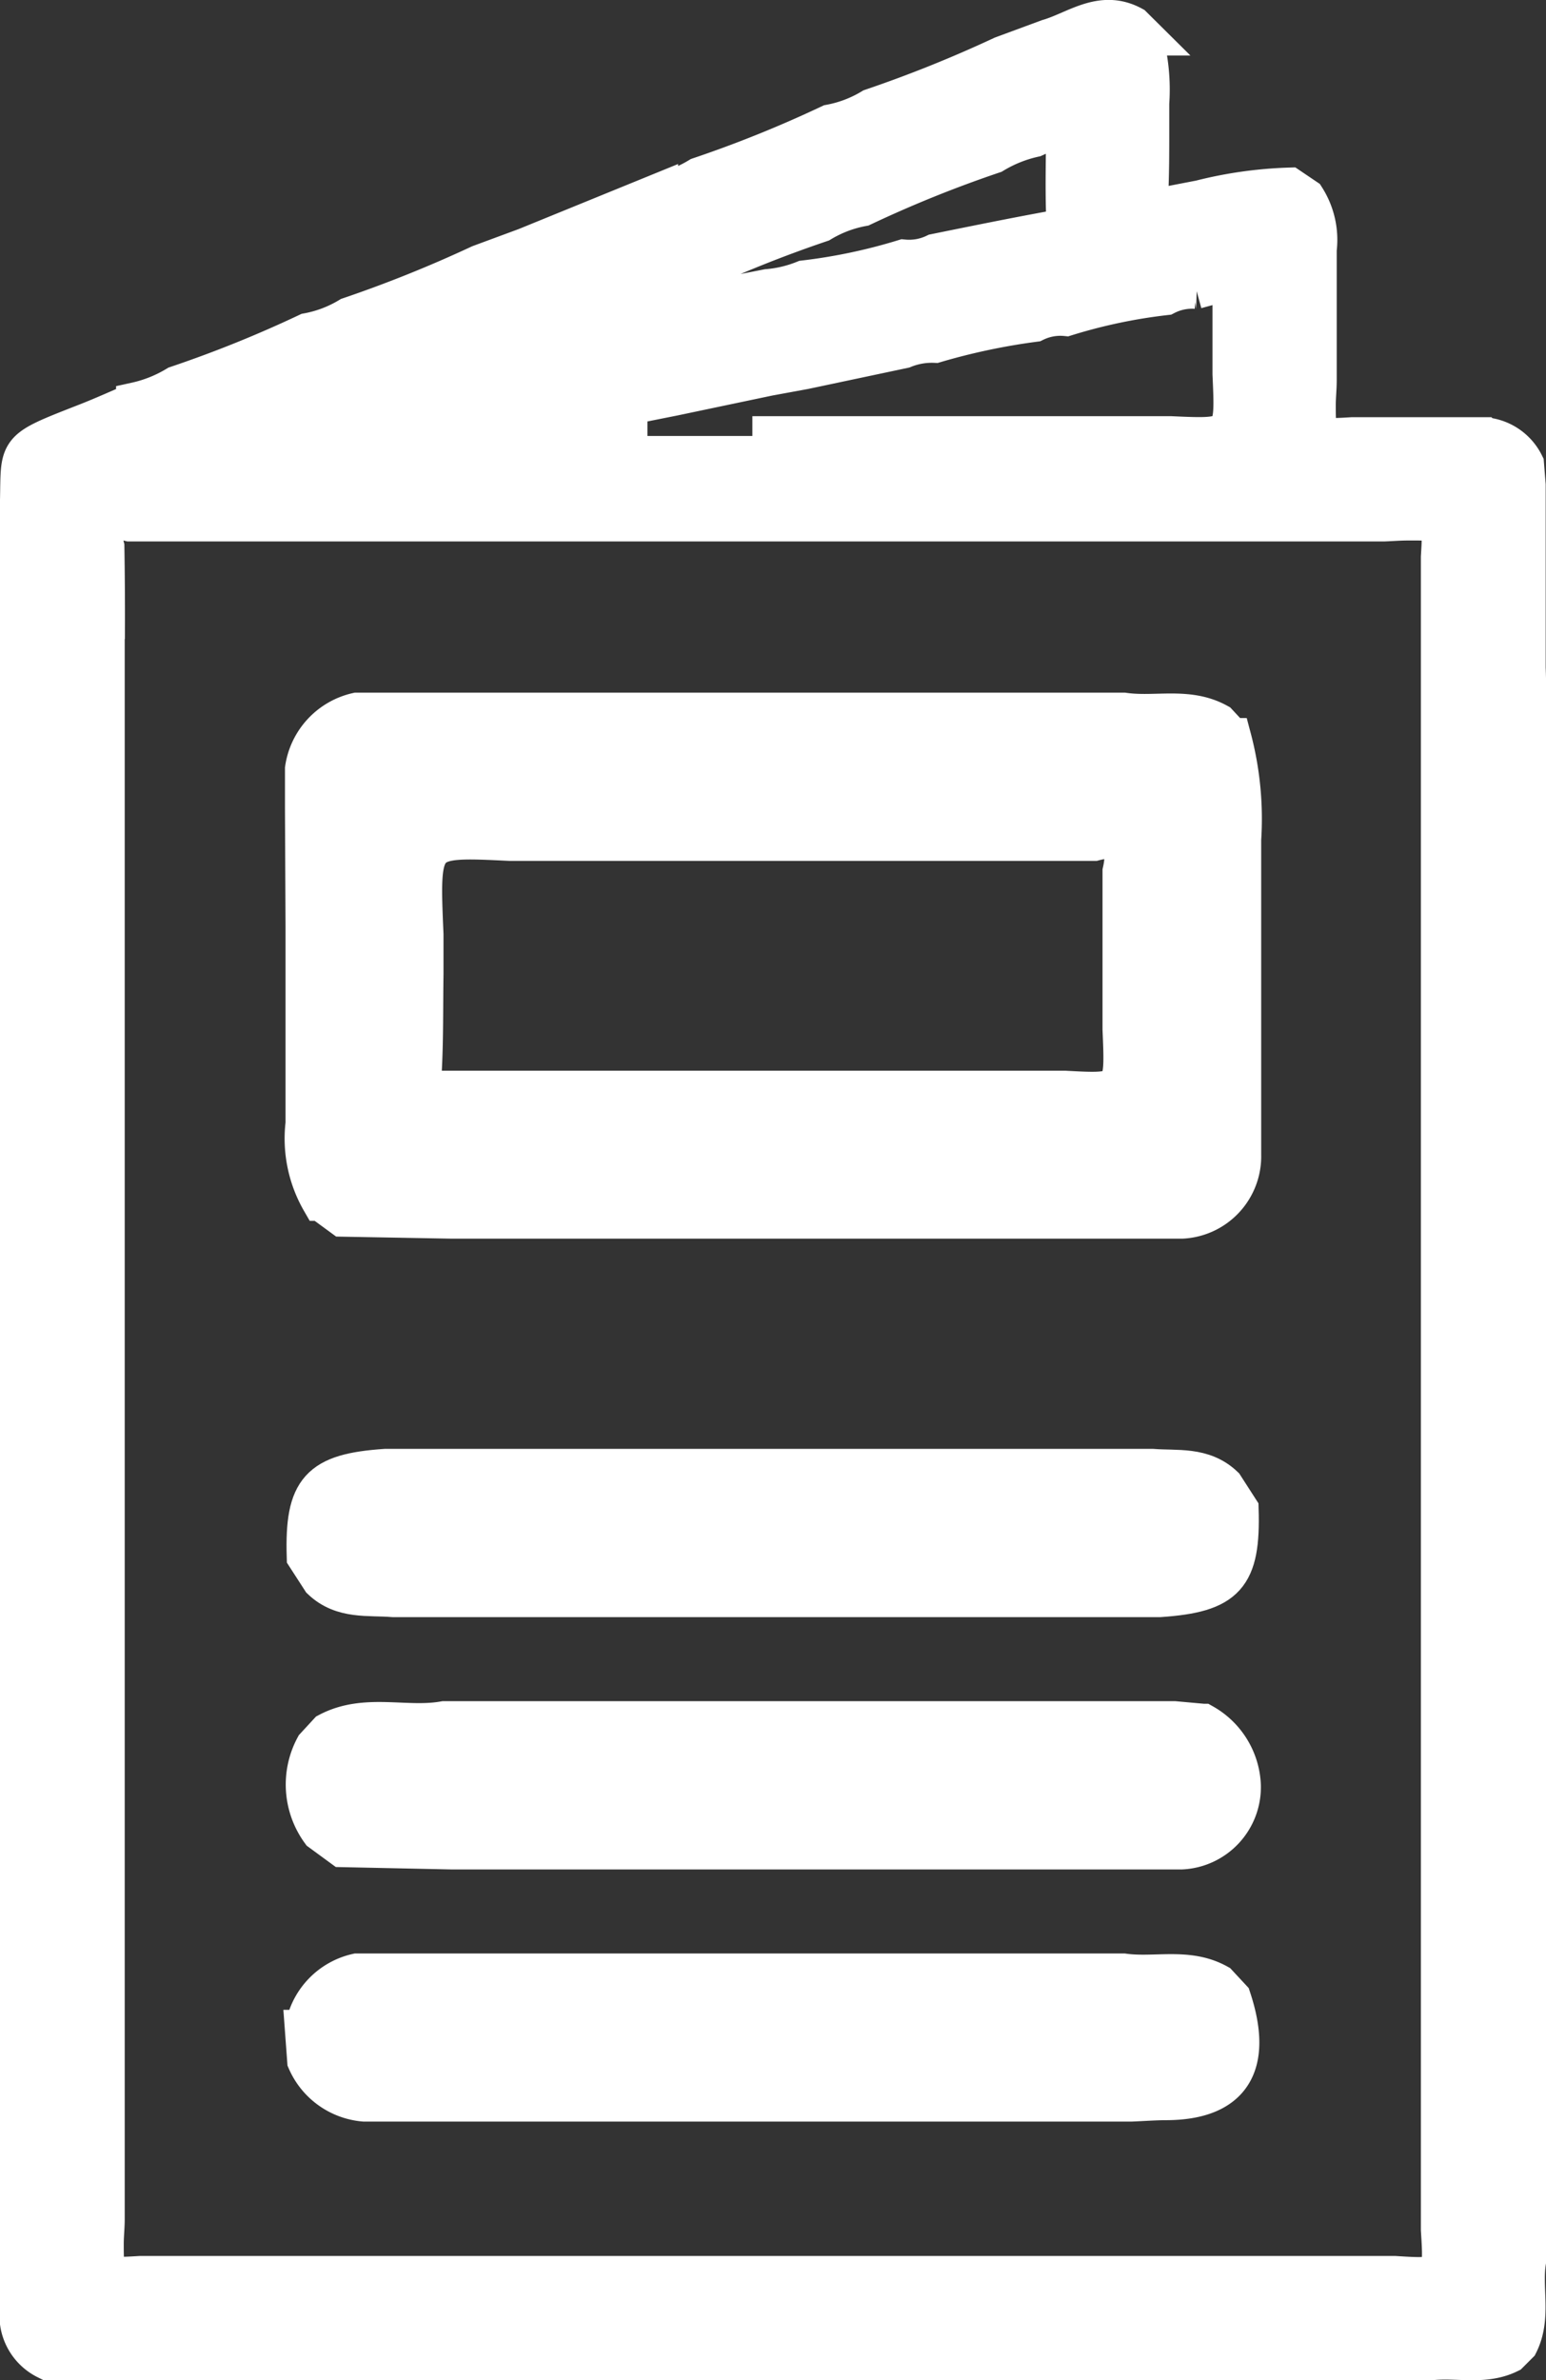 <svg xmlns="http://www.w3.org/2000/svg" width="19.525" height="30.054" viewBox="0 0 19.525 30.054"><rect x="0" y="0" width="19.525" height="30.054" fill="#333333" stroke="none"/><defs><style>.a{fill:#fff;stroke:#fff;stroke-width:0.5px;}</style></defs><g transform="translate(-209.523 -350.897)"><g transform="translate(209.773 351.134)"><path class="a" d="M228.8,359.645l0,.988,0,.332q0,.494,0,.988,0,.166,0,.332,0,.494,0,.988,0,.166,0,.332,0,.494,0,.988,0,.166,0,.332,0,.494,0,.988,0,.166,0,.332,0,.494,0,.988,0,.166,0,.332,0,.494,0,.988,0,.166,0,.332,0,.494,0,.988,0,.166,0,.332,0,.494,0,.988,0,.166,0,.332,0,.494,0,.988,0,.166,0,.332,0,.494,0,.988,0,.166,0,.332,0,.494,0,.988,0,.166,0,.332,0,.494,0,.988,0,.166,0,.332,0,.494,0,.988,0,.166,0,.332,0,.494,0,.988,0,.166,0,.332c-.058.347.069.712-.1,1.049l-.119.119c-.337.166-.7.039-1.049.1l-.332,0-.988,0-.332,0-.988,0-.332,0-.988,0-.332,0-.988,0-.332,0-.988,0-.332,0-.988,0-.332,0-.988,0-.332,0-.988,0-.332,0-.988,0-.332,0-.988,0-.332,0-.988,0-.332,0-.988,0-.332,0-.988,0-.261-.021a.62.62,0,0,1-.344-.518q0-.166,0-.332,0-.494,0-.988,0-.166,0-.332,0-.494,0-.988l0-.332q0-.494,0-.988,0-.166,0-.332,0-.494,0-.988,0-.166,0-.332,0-.494,0-.988l0-.332q0-.494,0-.988,0-.166,0-.332,0-.494,0-.988,0-.166,0-.332,0-.494,0-.988,0-.166,0-.332,0-.494,0-.988l0-.332q0-.494,0-.988,0-.166,0-.332l0-.988q0-.166,0-.332,0-.494,0-.988l0-.332q0-.494,0-.988,0-.166,0-.332l0-.988q0-.166,0-.332,0-.494,0-.988l0-.332q0-.494,0-.988,0-.166,0-.332,0-.494,0-.988,0-.166,0-.332c.038-.86-.121-.784.849-1.164.21-.082.416-.176.623-.264a1.7,1.7,0,0,0,.517-.207,15.3,15.3,0,0,0,1.653-.667,1.567,1.567,0,0,0,.526-.2,16.291,16.291,0,0,0,1.649-.663l.579-.214,1.674-.683a1.7,1.7,0,0,0,.517-.207,15.325,15.325,0,0,0,1.653-.667,1.57,1.57,0,0,0,.526-.2,16.284,16.284,0,0,0,1.649-.663l.579-.214c.348-.1.669-.379,1.066-.163l.123.122a2.449,2.449,0,0,1,.09.852q0,.166,0,.332c0,.284,0,.568-.014.851-.008.175.076.174.2.127l.456-.088a5.21,5.21,0,0,1,1.127-.159l.2.135a.984.984,0,0,1,.146.649l0,.332q0,.494,0,.988,0,.166,0,.332c0,.1-.011.2-.012.3,0,.444,0,.444.46.416l.332,0,.988,0,.332,0a.62.62,0,0,1,.518.344l.021.261,0,.988q0,.166,0,.332,0,.494,0,.988Q228.8,359.479,228.8,359.645Zm-9.775-3.243.988,0,.332,0,.988,0,.332,0,.988,0,.332,0,.988,0,.332,0c.818.037.818.037.781-.781q0-.166,0-.332v-.867l-.457.125a.737.737,0,0,0-.388.08,6.849,6.849,0,0,0-1.254.264.739.739,0,0,0-.4.073,8.229,8.229,0,0,0-1.253.265.949.949,0,0,0-.4.069l-1.252.265-.452.083-1.2.252-2.338.466.008.038h2m.527-2.031-1.775.673a.215.215,0,0,0,.177.047c.467-.1.933-.209,1.4-.314l1.188-.232a1.586,1.586,0,0,0,.463-.11,7.11,7.11,0,0,0,1.254-.264.754.754,0,0,0,.4-.072c.492-.1.984-.2,1.476-.29.125-.024.179-.073.174-.214-.012-.369,0-.739,0-1.146l-.4.182a1.71,1.71,0,0,0-.517.207,15.4,15.4,0,0,0-1.653.667,1.566,1.566,0,0,0-.526.2A16.039,16.039,0,0,0,218.23,354.371Zm-7.379,4.415q0,.166,0,.332,0,.494,0,.988,0,.166,0,.332,0,.494,0,.988,0,.166,0,.332,0,.494,0,.988,0,.166,0,.332,0,.494,0,.988,0,.166,0,.332,0,.494,0,.988,0,.166,0,.332,0,.494,0,.988,0,.166,0,.332,0,.494,0,.988,0,.166,0,.332,0,.494,0,.988,0,.166,0,.332,0,.494,0,.988,0,.166,0,.332,0,.494,0,.988,0,.166,0,.332,0,.494,0,.988,0,.166,0,.332,0,.494,0,.988,0,.166,0,.332,0,.494,0,.988,0,.166,0,.332,0,.494,0,.988,0,.166,0,.332,0,.494,0,.988,0,.166,0,.332c0,.1-.011.2-.012.3,0,.444,0,.444.46.416l.332,0,.988,0,.332,0,.988,0,.332,0,.988,0,.332,0,.988,0,.332,0,.988,0,.332,0,.988,0,.332,0,.988,0,.332,0,.988,0,.332,0,.988,0,.332,0,.988,0,.332,0,.988,0,.332,0,.988,0c.621.039.621.039.582-.582q0-.494,0-.988,0-.166,0-.332,0-.494,0-.988l0-.332q0-.494,0-.988,0-.166,0-.332,0-.494,0-.988,0-.166,0-.332,0-.494,0-.988,0-.166,0-.332l0-.988q0-.166,0-.332,0-.494,0-.988l0-.332q0-.494,0-.988,0-.166,0-.332,0-.494,0-.988l0-.332q0-.494,0-.988,0-.166,0-.332,0-.494,0-.988,0-.166,0-.332,0-.494,0-.988,0-.166,0-.332,0-.494,0-.988,0-.166,0-.332,0-.494,0-.988,0-.166,0-.332,0-.494,0-.988,0-.166,0-.332,0-.494,0-.988,0-.166,0-.332c.028-.462.028-.462-.416-.46-.1,0-.2.008-.3.012l-.332,0-.988,0-.332,0-.988,0-.332,0-.988,0-.332,0-.988,0-.332,0-.988,0-.332,0-.988,0-.332,0-.988,0-.332,0-.988,0-.332,0-.988,0-.332,0-.988,0-.332,0-.988,0-.332,0-.988,0q-.423-.105-.318.318Q210.852,358.292,210.851,358.785Z" transform="translate(-209.773 -351.134)"/><path class="a" d="M301.134,678.323l.17.183c.278.839,0,1.282-.812,1.288-.152,0-.3.012-.457.018l-.463,0-1.38,0-.463,0-1.38,0-.463,0-1.38,0-.464,0-1.38,0-.463,0-1.38,0-.464,0a.868.868,0,0,1-.724-.518l-.029-.393a.858.858,0,0,1,.66-.712l.463,0,1.38,0,.463,0,1.38,0,.464,0,1.38,0,.464,0,1.38,0,.463,0,1.38,0,.463,0C300.338,678.245,300.753,678.111,301.134,678.323Z" transform="translate(-286.004 -653.509)"/><path class="a" d="M289.591,519.768q0-.25,0-.5a.859.859,0,0,1,.66-.713l.463,0,1.38,0,.463,0,1.381,0,.463,0,1.38,0,.463,0,1.38,0,.464,0,1.38,0,.464,0c.4.059.81-.075,1.191.136l.172.185a3.98,3.98,0,0,1,.125,1.284q0,.25,0,.5,0,.745,0,1.489l0,.5q0,.745,0,1.489a.791.791,0,0,1-.752.812l-1.38,0-.464,0-1.38,0-.463,0-1.38,0-.464,0-1.38,0-.463,0-1.381,0-.463,0-1.379-.025-.273-.2a1.58,1.58,0,0,1-.2-.978l0-.5,0-1.489,0-.5Zm10.325,2.785q0-.25,0-.5,0-.745,0-1.489.117-.511-.356-.384l-1.38,0-.464,0-1.38,0-.464,0-1.38,0-.464,0-1.38,0-.464,0c-1.144-.056-1.144-.056-1.091,1.178q0,.25,0,.5c-.006.4,0,.807-.021,1.209-.011.238.059.331.279.262l.463,0,1.38,0,.464,0,1.38,0,.463,0,1.38,0,.464,0,1.38,0,.463,0C299.951,523.37,299.951,523.37,299.916,522.553Z" transform="translate(-285.992 -509.796)"/><path class="a" d="M290.048,615.736l-.19-.294c-.025-.848.16-1.053,1-1.11l.463,0,1.38,0,.463,0,1.38,0,.464,0,1.38,0,.463,0,1.38,0,.463,0,1.38,0,.463,0c.312.025.641-.032.906.22l.19.295c.025.848-.16,1.052-1,1.11l-.463,0-1.38,0-.463,0-1.38,0-.463,0-1.38,0-.463,0-1.38,0-.464,0-1.38,0-.463,0C290.642,615.931,290.313,615.988,290.048,615.736Z" transform="translate(-286.237 -596.024)"/><path class="a" d="M290.217,647.857l-.273-.2a1.007,1.007,0,0,1-.073-1.07l.167-.181c.471-.249.98-.058,1.465-.145l.463,0,1.38,0,.464,0,1.38,0,.464,0,1.38,0,.464,0,1.38,0,.463,0,1.381,0,.365.033a.94.94,0,0,1,.479.781.791.791,0,0,1-.752.811l-1.38,0-.464,0-1.38,0-.463,0-1.38,0-.464,0-1.38,0-.464,0-1.38,0-.463,0Z" transform="translate(-286.142 -624.767)"/></g></g></svg>